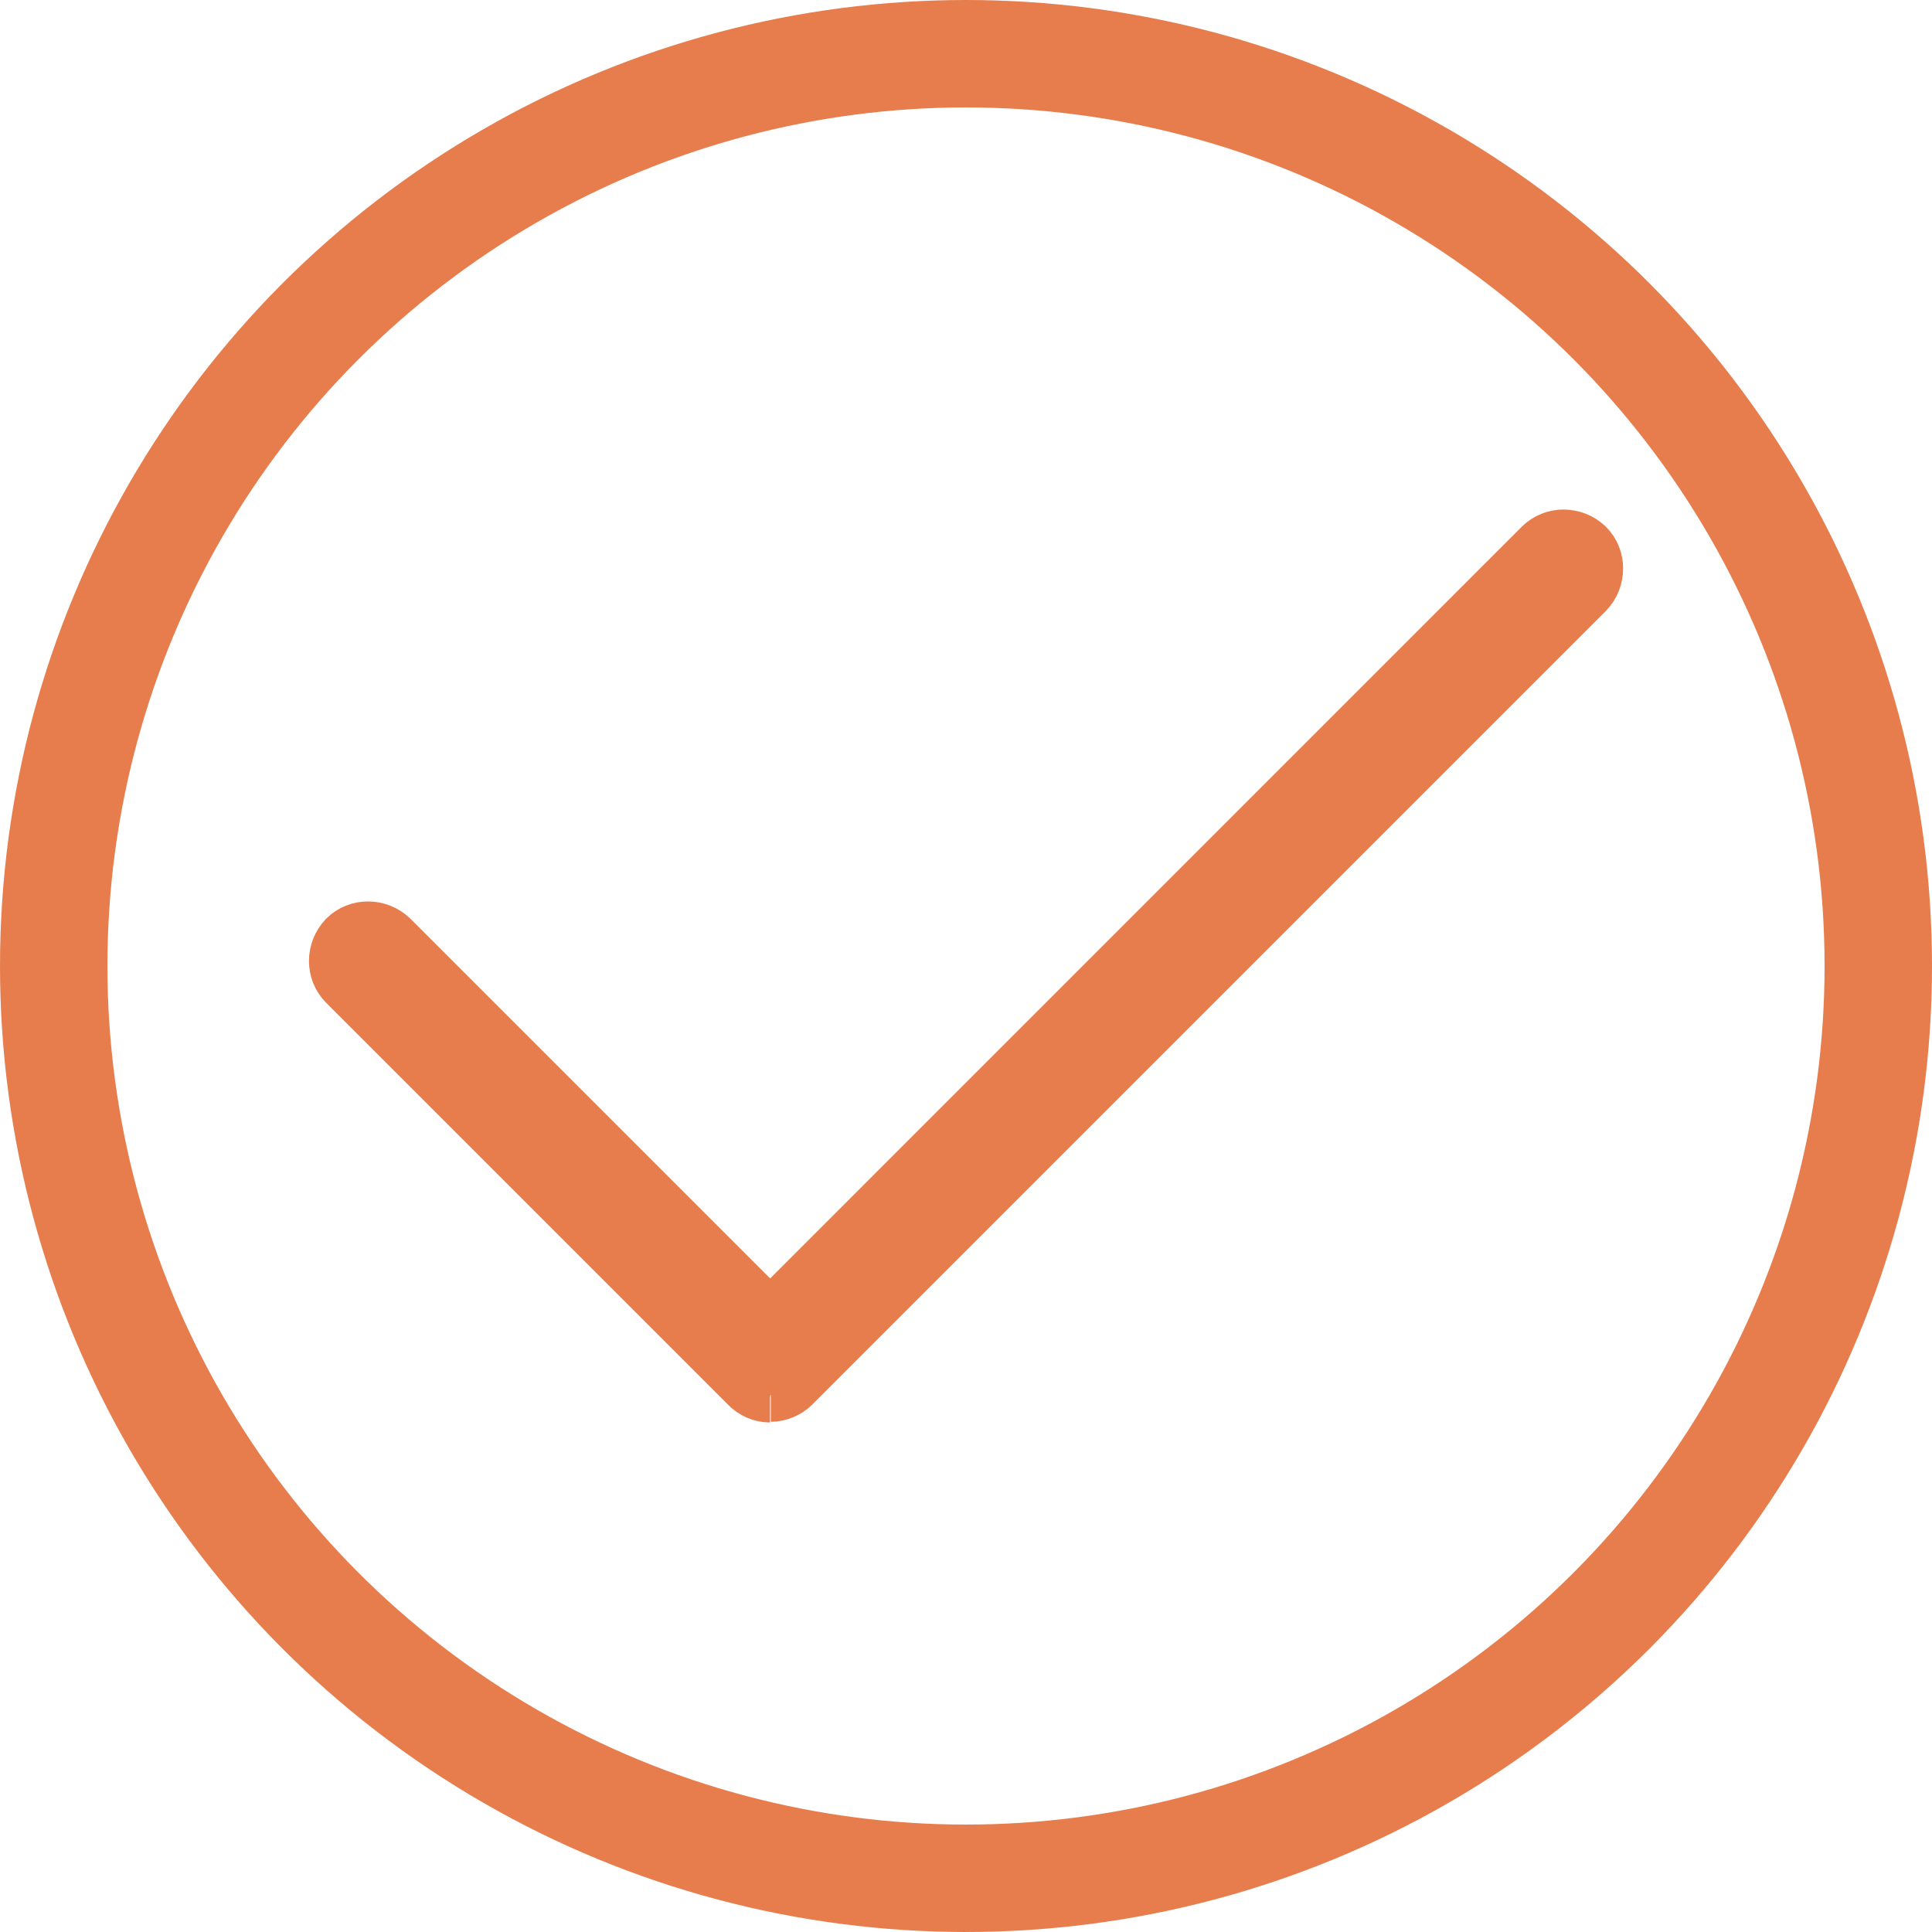 <?xml version="1.0" encoding="UTF-8"?>
<svg xmlns="http://www.w3.org/2000/svg" id="Ebene_2" viewBox="0 0 179.84 179.84">
  <defs>
    <style>.cls-1{fill:#e77d4c;stroke-width:5px;}.cls-1,.cls-2{stroke:#e77d4c;stroke-miterlimit:10;}.cls-2{fill:none;stroke-width:10px;}</style>
  </defs>
  <g id="Ebene_1-2">
    <path class="cls-1" d="M71.68,129.91c-.82,0-1.57-.34-2.11-.89l-37.44-37.44c-1.16-1.16-1.16-3.07,0-4.3,1.16-1.16,3.07-1.16,4.3,0l35.26,35.26L143.42,50.8c1.16-1.16,3.07-1.16,4.3,0,1.16,1.16,1.16,3.07,0,4.3l-73.86,73.86c-.55,.55-1.36,.89-2.11,.89"></path>
    <circle class="cls-2" cx="89.92" cy="89.92" r="84.92"></circle>
  </g>
</svg>
